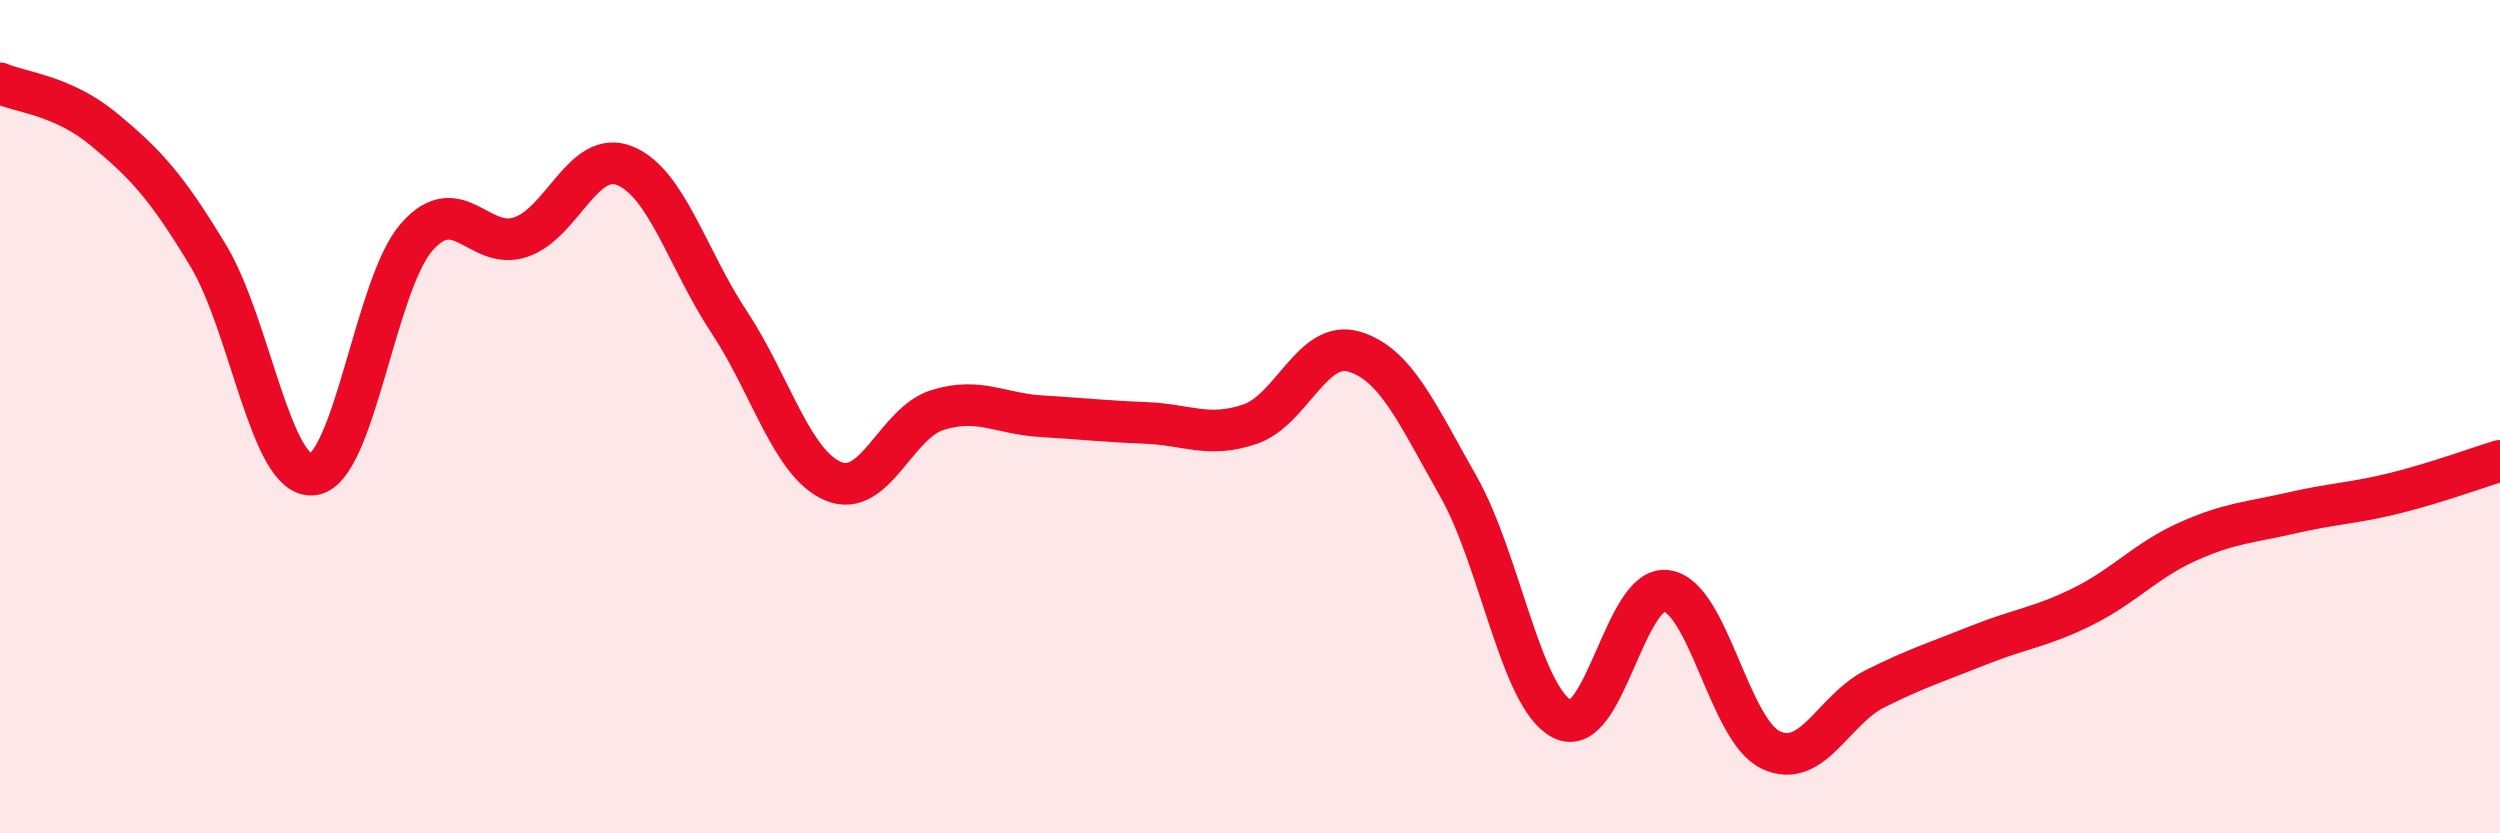 
    <svg width="60" height="20" viewBox="0 0 60 20" xmlns="http://www.w3.org/2000/svg">
      <path
        d="M 0,2 C 0.5,2.22 1.5,2.28 2.5,3.11 C 3.5,3.94 4,4.48 5,6.14 C 6,7.8 6.5,11.48 7.5,11.39 C 8.5,11.3 9,6.83 10,5.69 C 11,4.55 11.5,6.03 12.5,5.69 C 13.5,5.35 14,3.57 15,3.98 C 16,4.39 16.5,6.22 17.5,7.73 C 18.5,9.24 19,11.13 20,11.55 C 21,11.97 21.5,10.15 22.5,9.84 C 23.5,9.53 24,9.93 25,9.99 C 26,10.05 26.5,10.11 27.5,10.15 C 28.5,10.19 29,10.52 30,10.18 C 31,9.84 31.5,8.14 32.5,8.44 C 33.5,8.74 34,9.91 35,11.67 C 36,13.43 36.5,16.76 37.5,17.26 C 38.5,17.76 39,14.03 40,14.18 C 41,14.33 41.5,17.53 42.5,18 C 43.5,18.47 44,17.03 45,16.53 C 46,16.03 46.5,15.88 47.5,15.48 C 48.5,15.08 49,15.05 50,14.55 C 51,14.05 51.5,13.45 52.5,13 C 53.5,12.55 54,12.54 55,12.31 C 56,12.08 56.5,12.08 57.5,11.83 C 58.5,11.58 59.5,11.21 60,11.06L60 20L0 20Z"
        fill="#EB0A25"
        opacity="0.1"
        stroke-linecap="round"
        stroke-linejoin="round"
      />
      <path
        d="M 0,2 C 0.5,2.22 1.5,2.28 2.5,3.11 C 3.5,3.94 4,4.48 5,6.14 C 6,7.8 6.5,11.48 7.5,11.39 C 8.5,11.3 9,6.83 10,5.69 C 11,4.55 11.5,6.03 12.5,5.69 C 13.5,5.35 14,3.57 15,3.98 C 16,4.39 16.5,6.22 17.5,7.73 C 18.5,9.24 19,11.13 20,11.55 C 21,11.97 21.5,10.15 22.5,9.84 C 23.5,9.53 24,9.93 25,9.99 C 26,10.05 26.5,10.11 27.5,10.15 C 28.5,10.19 29,10.52 30,10.18 C 31,9.84 31.5,8.14 32.5,8.44 C 33.5,8.74 34,9.91 35,11.67 C 36,13.43 36.5,16.76 37.5,17.26 C 38.5,17.76 39,14.03 40,14.18 C 41,14.33 41.5,17.53 42.5,18 C 43.5,18.47 44,17.03 45,16.53 C 46,16.03 46.5,15.88 47.5,15.48 C 48.5,15.08 49,15.05 50,14.55 C 51,14.05 51.5,13.45 52.5,13 C 53.5,12.55 54,12.54 55,12.31 C 56,12.08 56.5,12.08 57.5,11.83 C 58.5,11.58 59.5,11.21 60,11.06"
        stroke="#EB0A25"
        stroke-width="1"
        fill="none"
        stroke-linecap="round"
        stroke-linejoin="round"
      />
    </svg>
  
